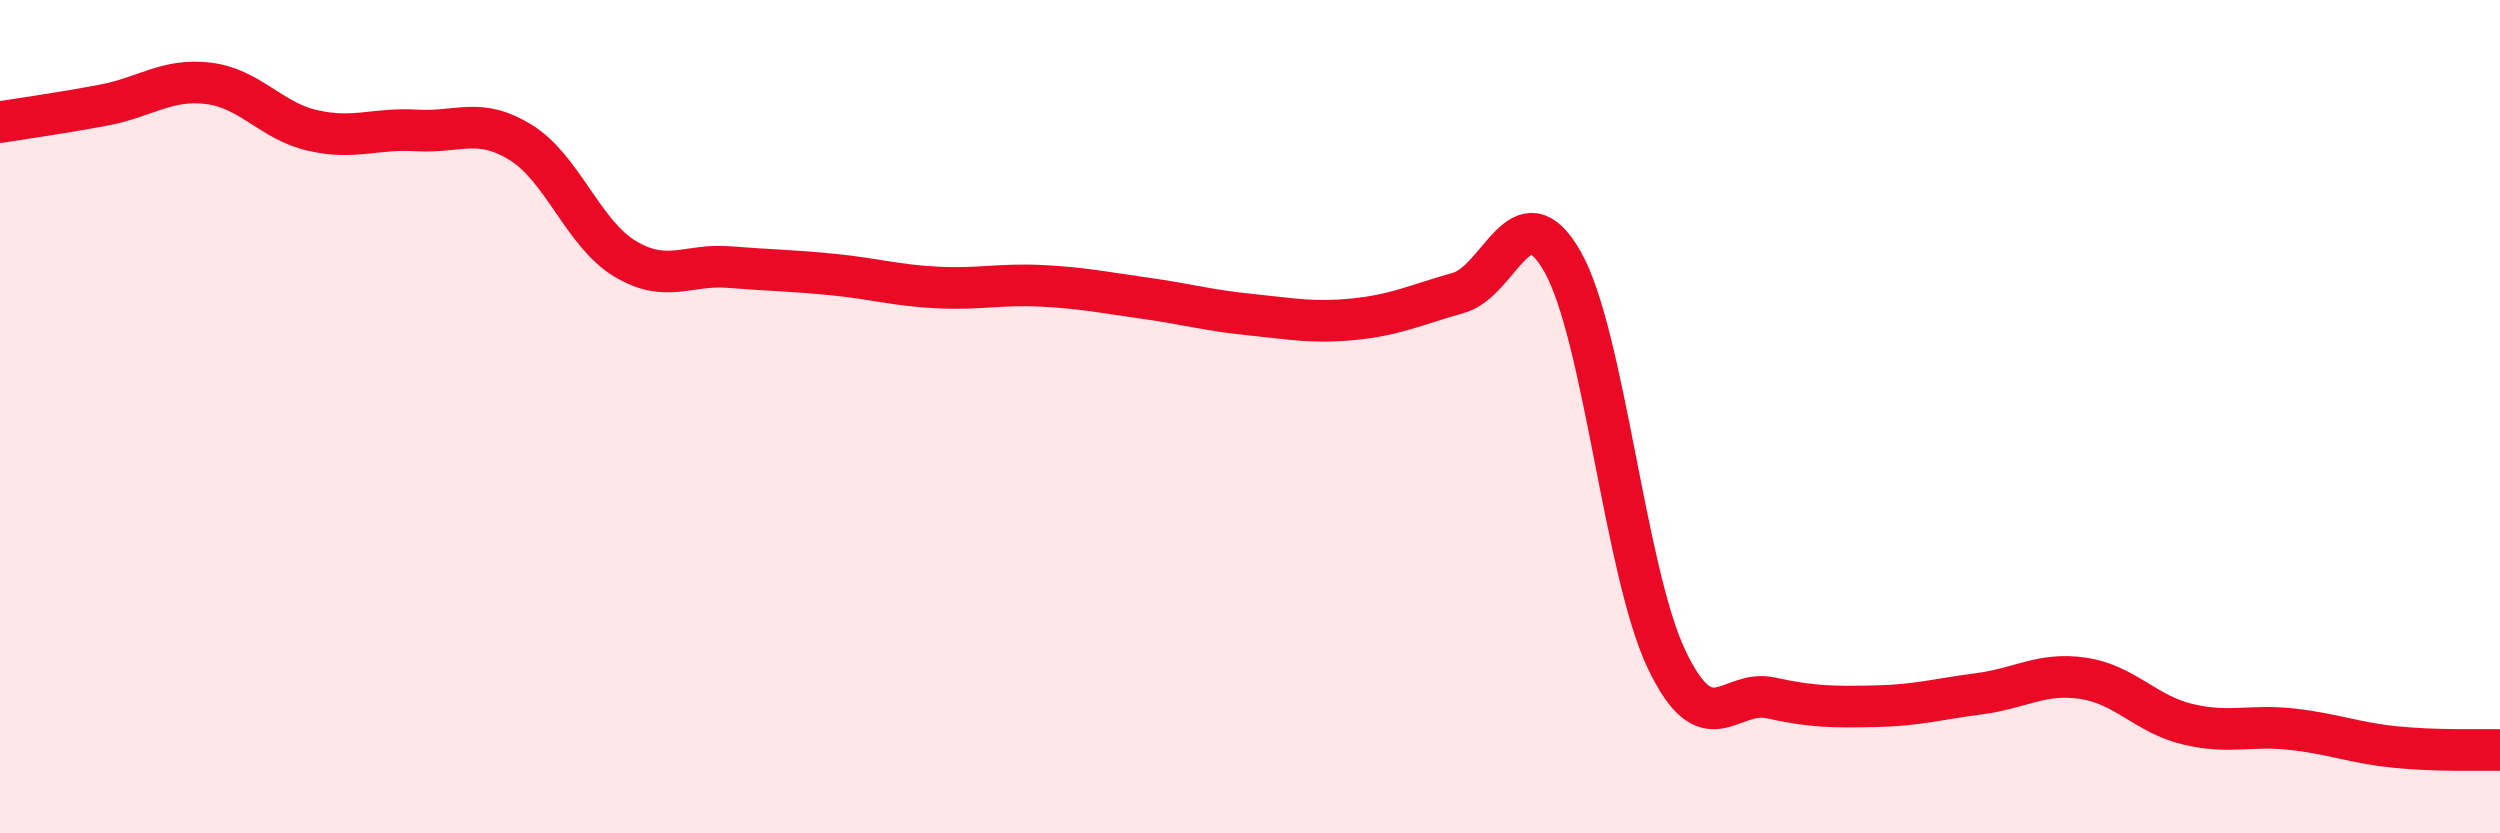 
    <svg width="60" height="20" viewBox="0 0 60 20" xmlns="http://www.w3.org/2000/svg">
      <path
        d="M 0,2.93 C 0.5,2.85 1.5,2.71 2.5,2.52 C 3.5,2.33 4,1.88 5,2 C 6,2.12 6.5,2.9 7.5,3.13 C 8.5,3.36 9,3.07 10,3.13 C 11,3.19 11.5,2.8 12.5,3.42 C 13.5,4.04 14,5.61 15,6.21 C 16,6.81 16.5,6.33 17.5,6.41 C 18.5,6.49 19,6.49 20,6.59 C 21,6.69 21.5,6.85 22.5,6.9 C 23.5,6.95 24,6.81 25,6.86 C 26,6.91 26.5,7.02 27.5,7.16 C 28.5,7.3 29,7.45 30,7.55 C 31,7.65 31.5,7.76 32.5,7.66 C 33.5,7.56 34,7.31 35,7.03 C 36,6.75 36.5,4.52 37.5,6.28 C 38.5,8.04 39,13.74 40,15.83 C 41,17.92 41.5,16.53 42.5,16.75 C 43.5,16.97 44,16.97 45,16.95 C 46,16.93 46.5,16.78 47.5,16.65 C 48.5,16.52 49,16.13 50,16.28 C 51,16.43 51.5,17.14 52.5,17.38 C 53.5,17.62 54,17.39 55,17.5 C 56,17.61 56.5,17.83 57.5,17.93 C 58.5,18.03 59.5,17.99 60,18L60 20L0 20Z"
        fill="#EB0A25"
        opacity="0.1"
        stroke-linecap="round"
        stroke-linejoin="round"
      />
      <path
        d="M 0,2.93 C 0.5,2.85 1.5,2.71 2.5,2.52 C 3.5,2.33 4,1.88 5,2 C 6,2.12 6.5,2.9 7.5,3.13 C 8.5,3.36 9,3.07 10,3.13 C 11,3.19 11.5,2.8 12.5,3.42 C 13.5,4.04 14,5.61 15,6.21 C 16,6.81 16.5,6.33 17.5,6.41 C 18.5,6.49 19,6.49 20,6.59 C 21,6.69 21.5,6.85 22.5,6.9 C 23.5,6.95 24,6.81 25,6.86 C 26,6.91 26.5,7.02 27.5,7.16 C 28.5,7.3 29,7.45 30,7.55 C 31,7.65 31.5,7.76 32.5,7.66 C 33.5,7.56 34,7.31 35,7.03 C 36,6.75 36.5,4.52 37.5,6.28 C 38.5,8.04 39,13.74 40,15.83 C 41,17.92 41.5,16.53 42.5,16.75 C 43.5,16.97 44,16.97 45,16.95 C 46,16.93 46.5,16.78 47.5,16.65 C 48.5,16.52 49,16.13 50,16.28 C 51,16.43 51.5,17.14 52.5,17.38 C 53.5,17.62 54,17.39 55,17.5 C 56,17.61 56.5,17.83 57.5,17.93 C 58.5,18.03 59.5,17.99 60,18"
        stroke="#EB0A25"
        stroke-width="1"
        fill="none"
        stroke-linecap="round"
        stroke-linejoin="round"
      />
    </svg>
  